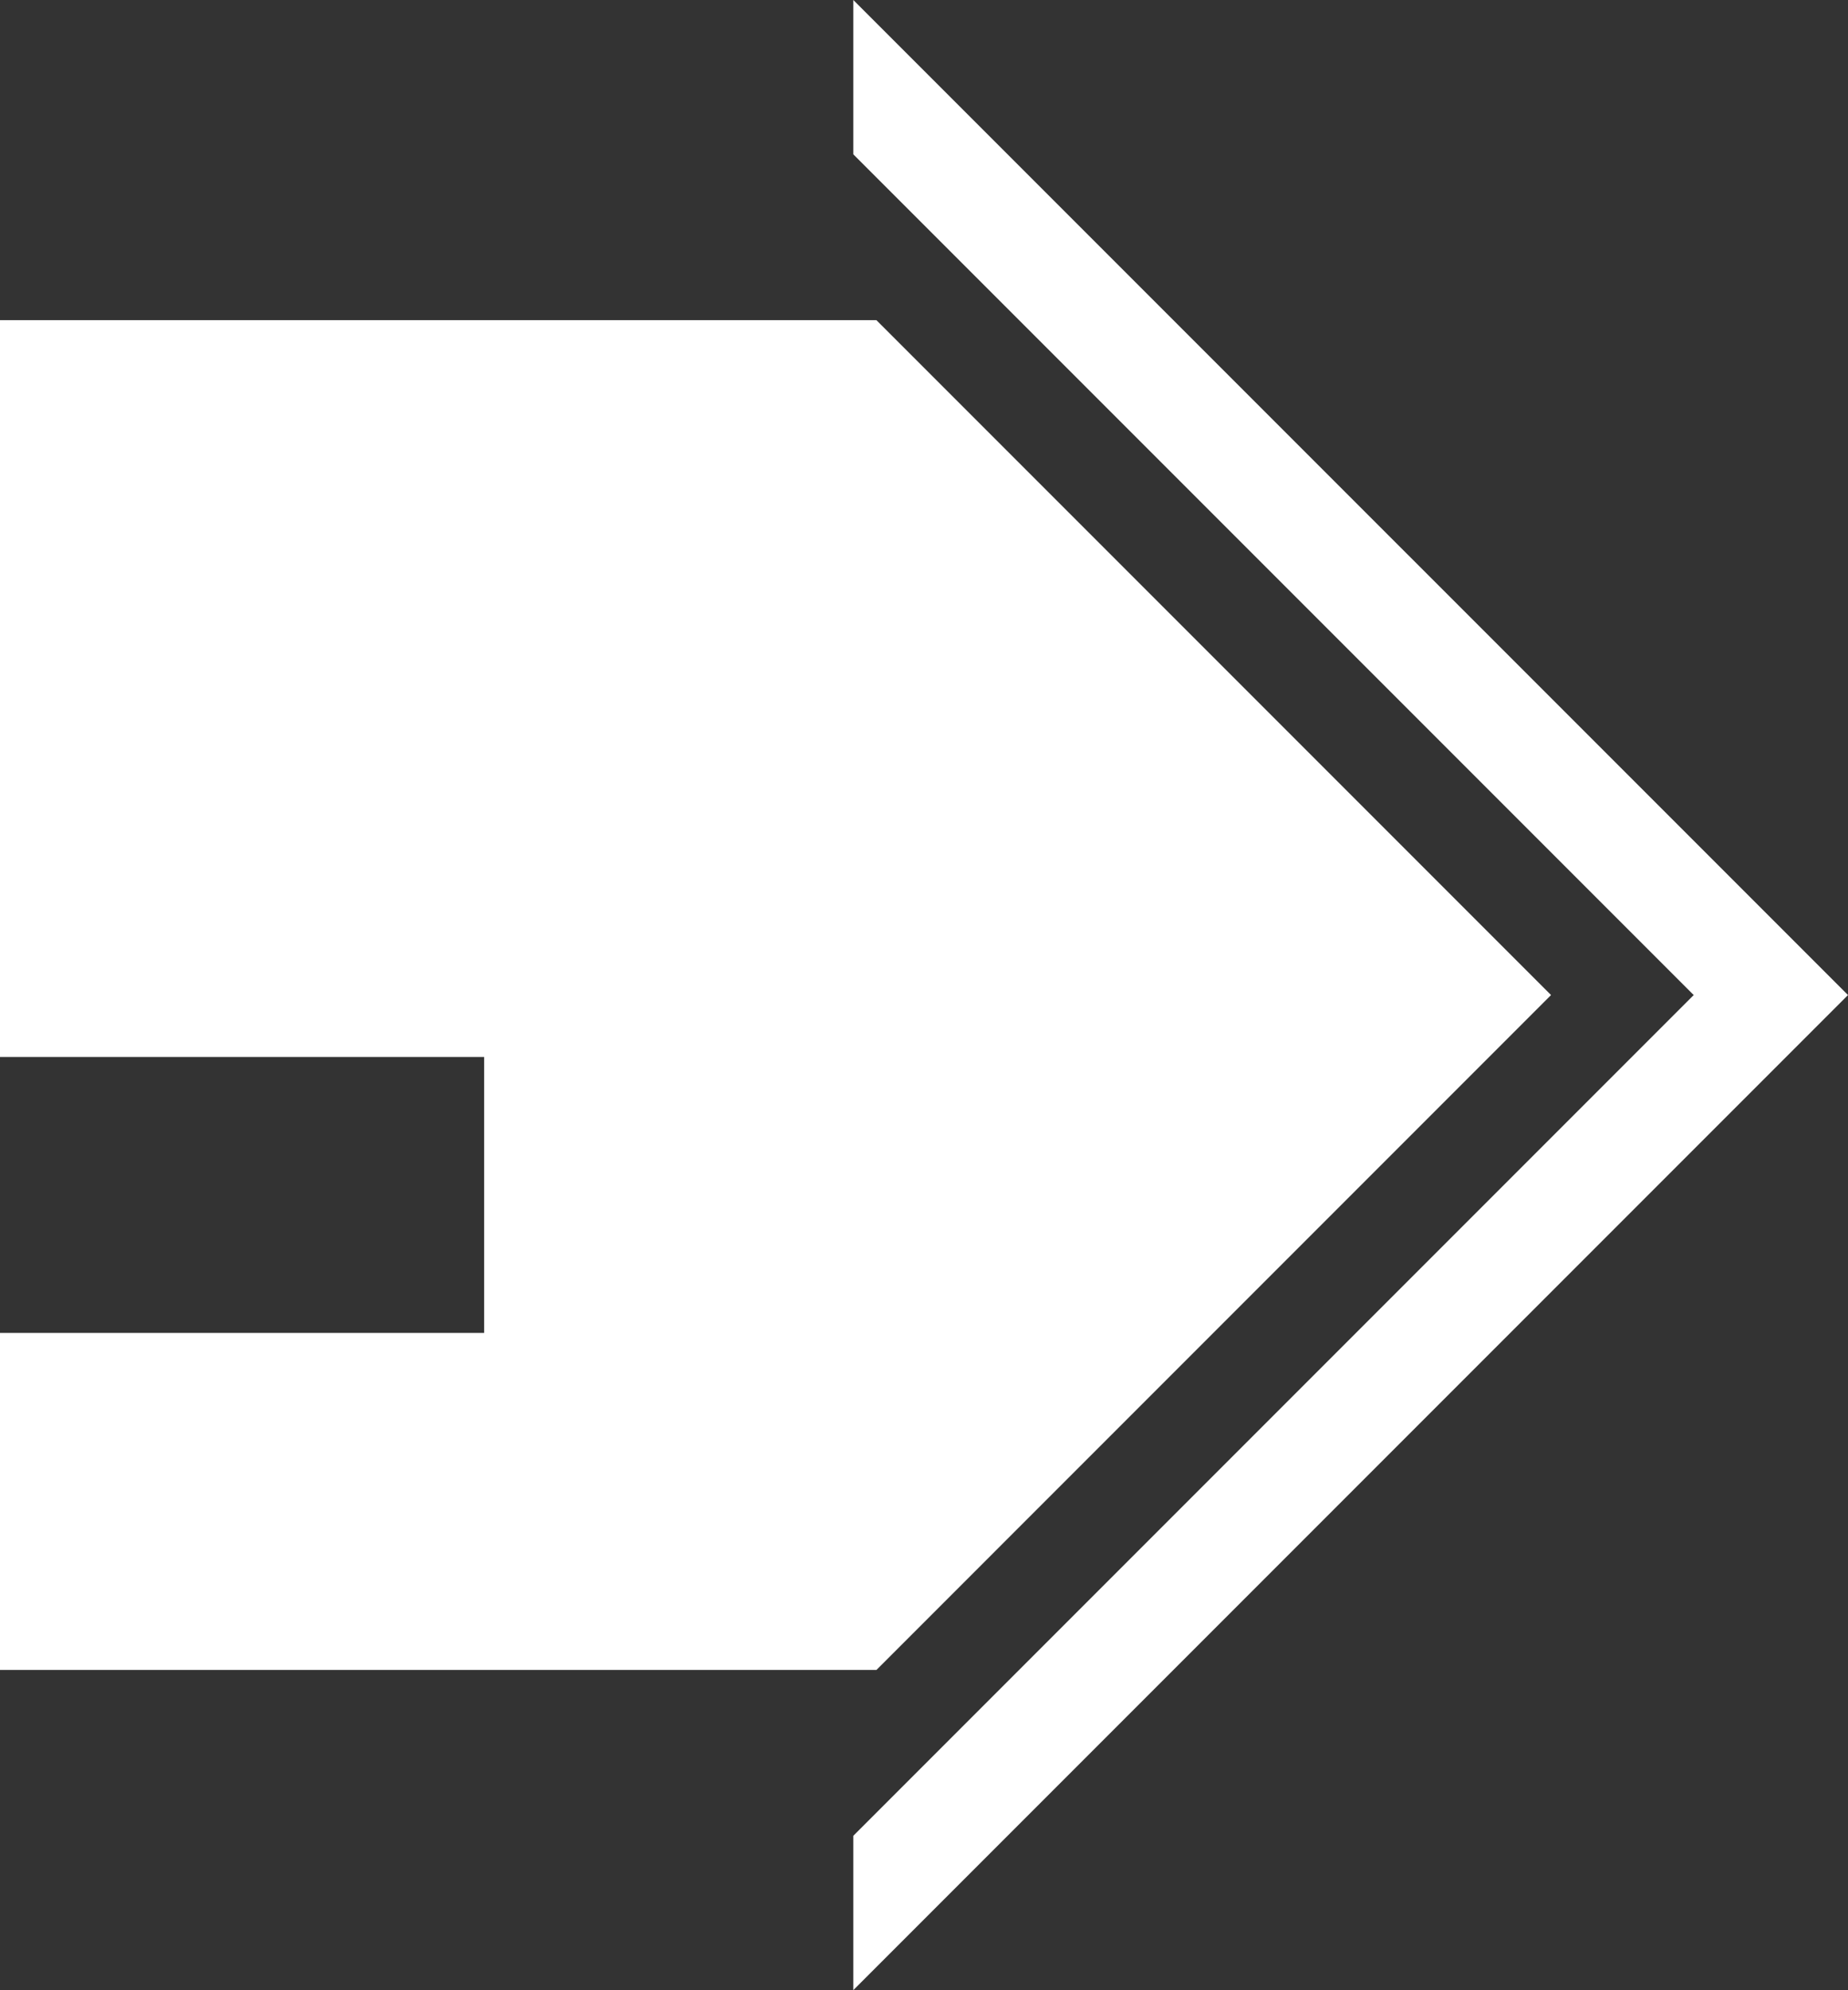 <svg xmlns="http://www.w3.org/2000/svg" viewBox="0 0 89.784 96.649"><rect x="0" y="0" width="89.784" height="96.649" fill="#333333" stroke="none"/><defs><style>.cls-1{fill:#fff;}</style></defs><g id="Layer_2" data-name="Layer 2"><g id="Layer_1-2" data-name="Layer 1"><path class="cls-1" d="M89.784,48.325,41.458,96.649V89.155l40.83-40.83-40.83-40.83V0ZM42.58,15.548l.001.001h.001v.001l32.774,32.774L42.582,81.1v.001H0V64.734H23.521V51.332H0V15.549H42.58Z"/></g></g></svg>